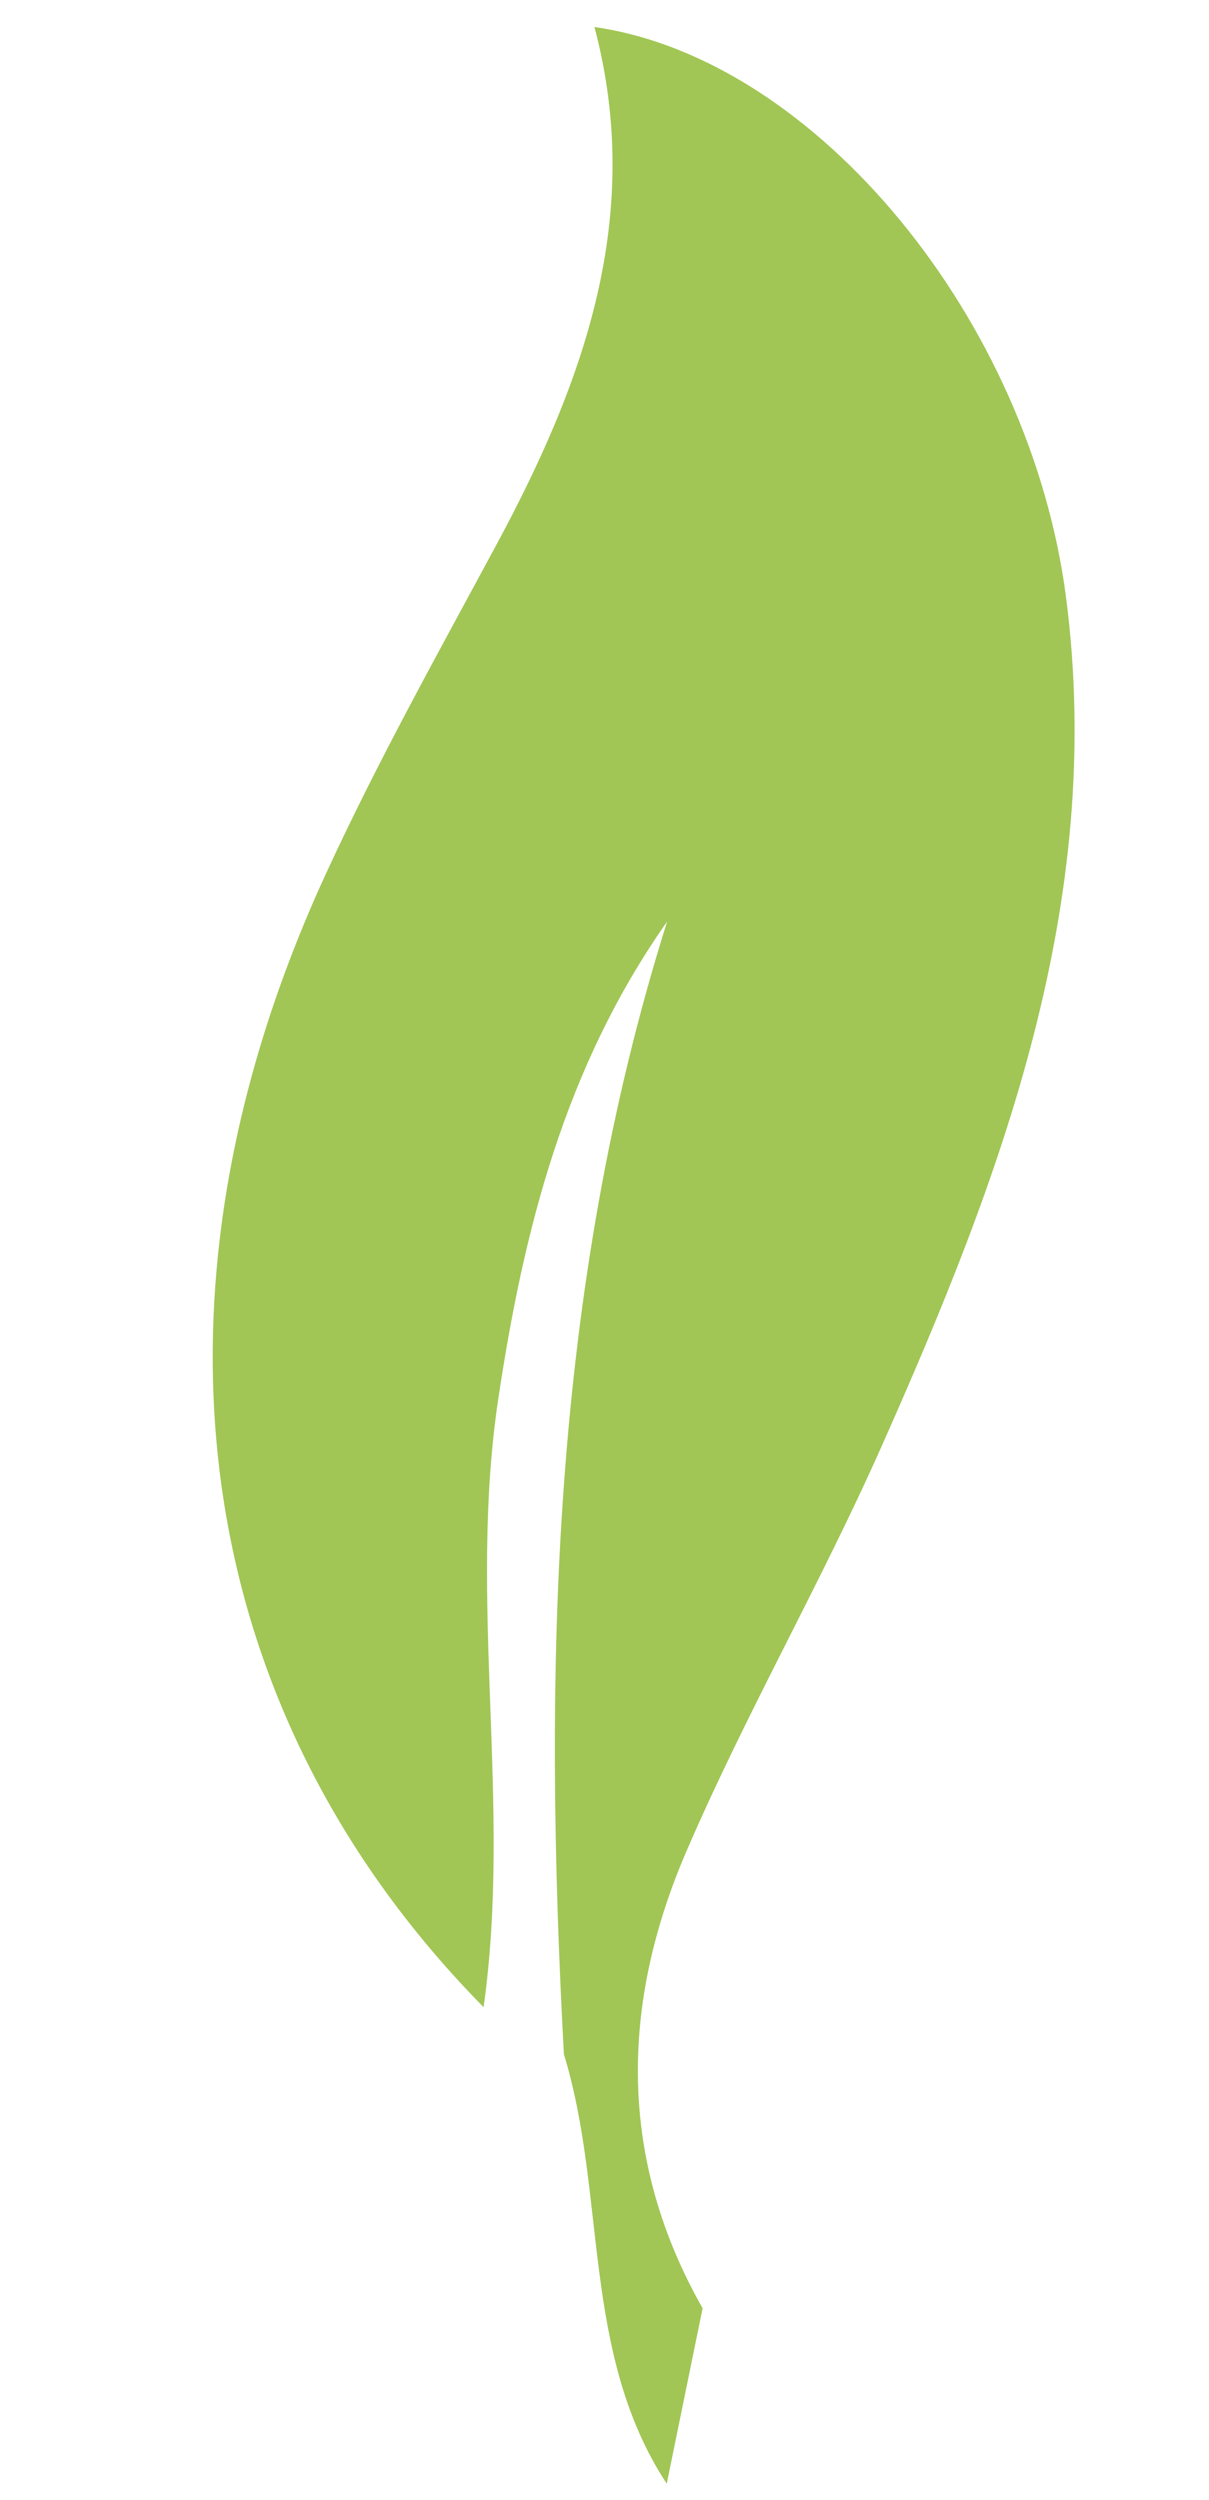 <svg xmlns="http://www.w3.org/2000/svg" width="60.78" height="125.679" viewBox="0 0 60.78 125.679">
  <path id="Path_1481" data-name="Path 1481" d="M426.863,34.233q-4.5-.045-9-.087c5.629-5.483,13.66-5.712,20.208-9.195,18.641-4.675,37.428-7.975,56.879-5.77-8.15-3.648-16.565-4.128-25.205-3.752-10.283.448-19.888,4.576-30.123,5.108C451.512,3.2,471.3-3.662,494.011,1.878c6.073,1.48,12.034,3.44,18.01,5.3,8.789,2.73,17.561,4.105,26.374-.163.555,11.3-10.325,24.32-23.612,28.741-14.7,4.889-29.246,2.37-43.728-.971-7.31-1.685-14.452-4.125-21.779-5.73-8.164-1.791-15.848-.451-22.413,5.182" transform="translate(-79.732 528.522) rotate(-79)" fill="#a1c655"/>
</svg>
